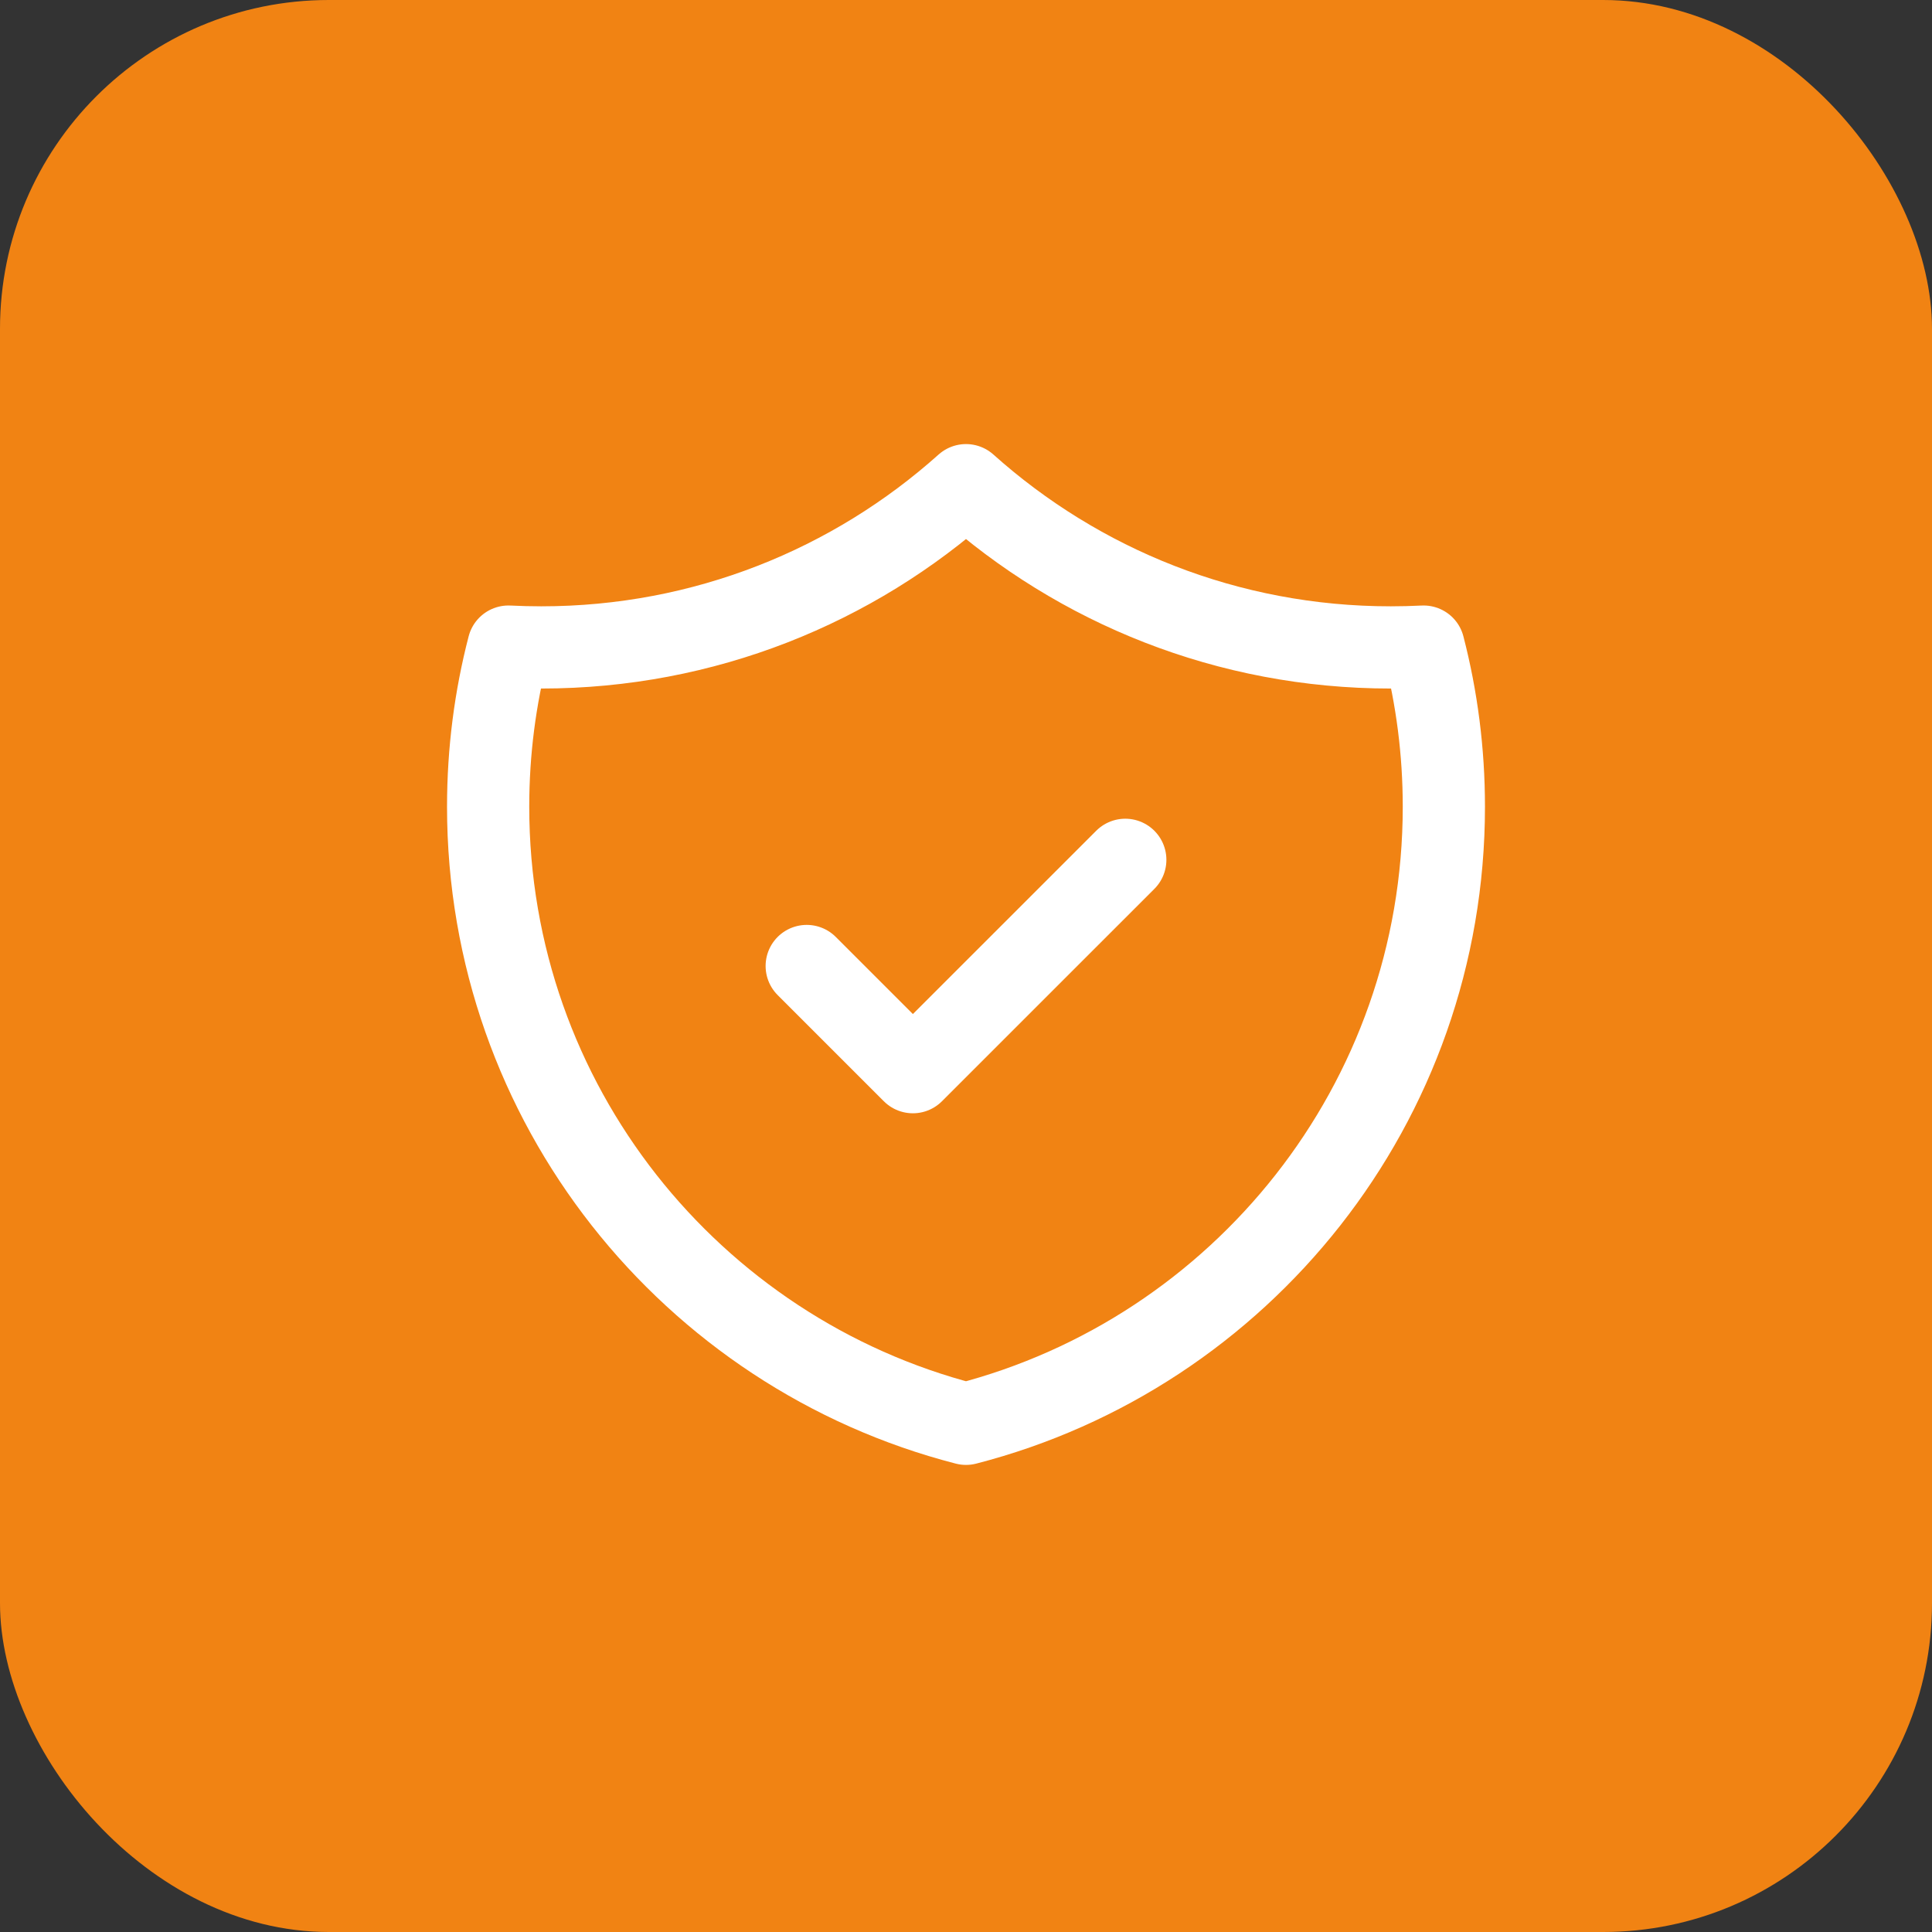 <svg width="47" height="47" viewBox="0 0 47 47" fill="none" xmlns="http://www.w3.org/2000/svg">
<rect x="0" y="0" width="47" height="47" fill="#333333" stroke="none"/>
<rect width="47" height="47" rx="8" fill="#F18313"/>
<path d="M19.625 23.5L22.208 26.083L27.375 20.917M34.632 15.73C34.367 15.743 34.101 15.75 33.833 15.75C29.863 15.75 26.242 14.258 23.5 11.803C20.758 14.257 17.137 15.75 13.167 15.75C12.899 15.75 12.633 15.743 12.369 15.73C12.046 16.974 11.875 18.28 11.875 19.625C11.875 26.847 16.815 32.916 23.5 34.637C30.185 32.916 35.125 26.847 35.125 19.625C35.125 18.28 34.954 16.974 34.632 15.73Z" stroke="white" stroke-width="2" stroke-linecap="round" stroke-linejoin="round"/>
</svg>
